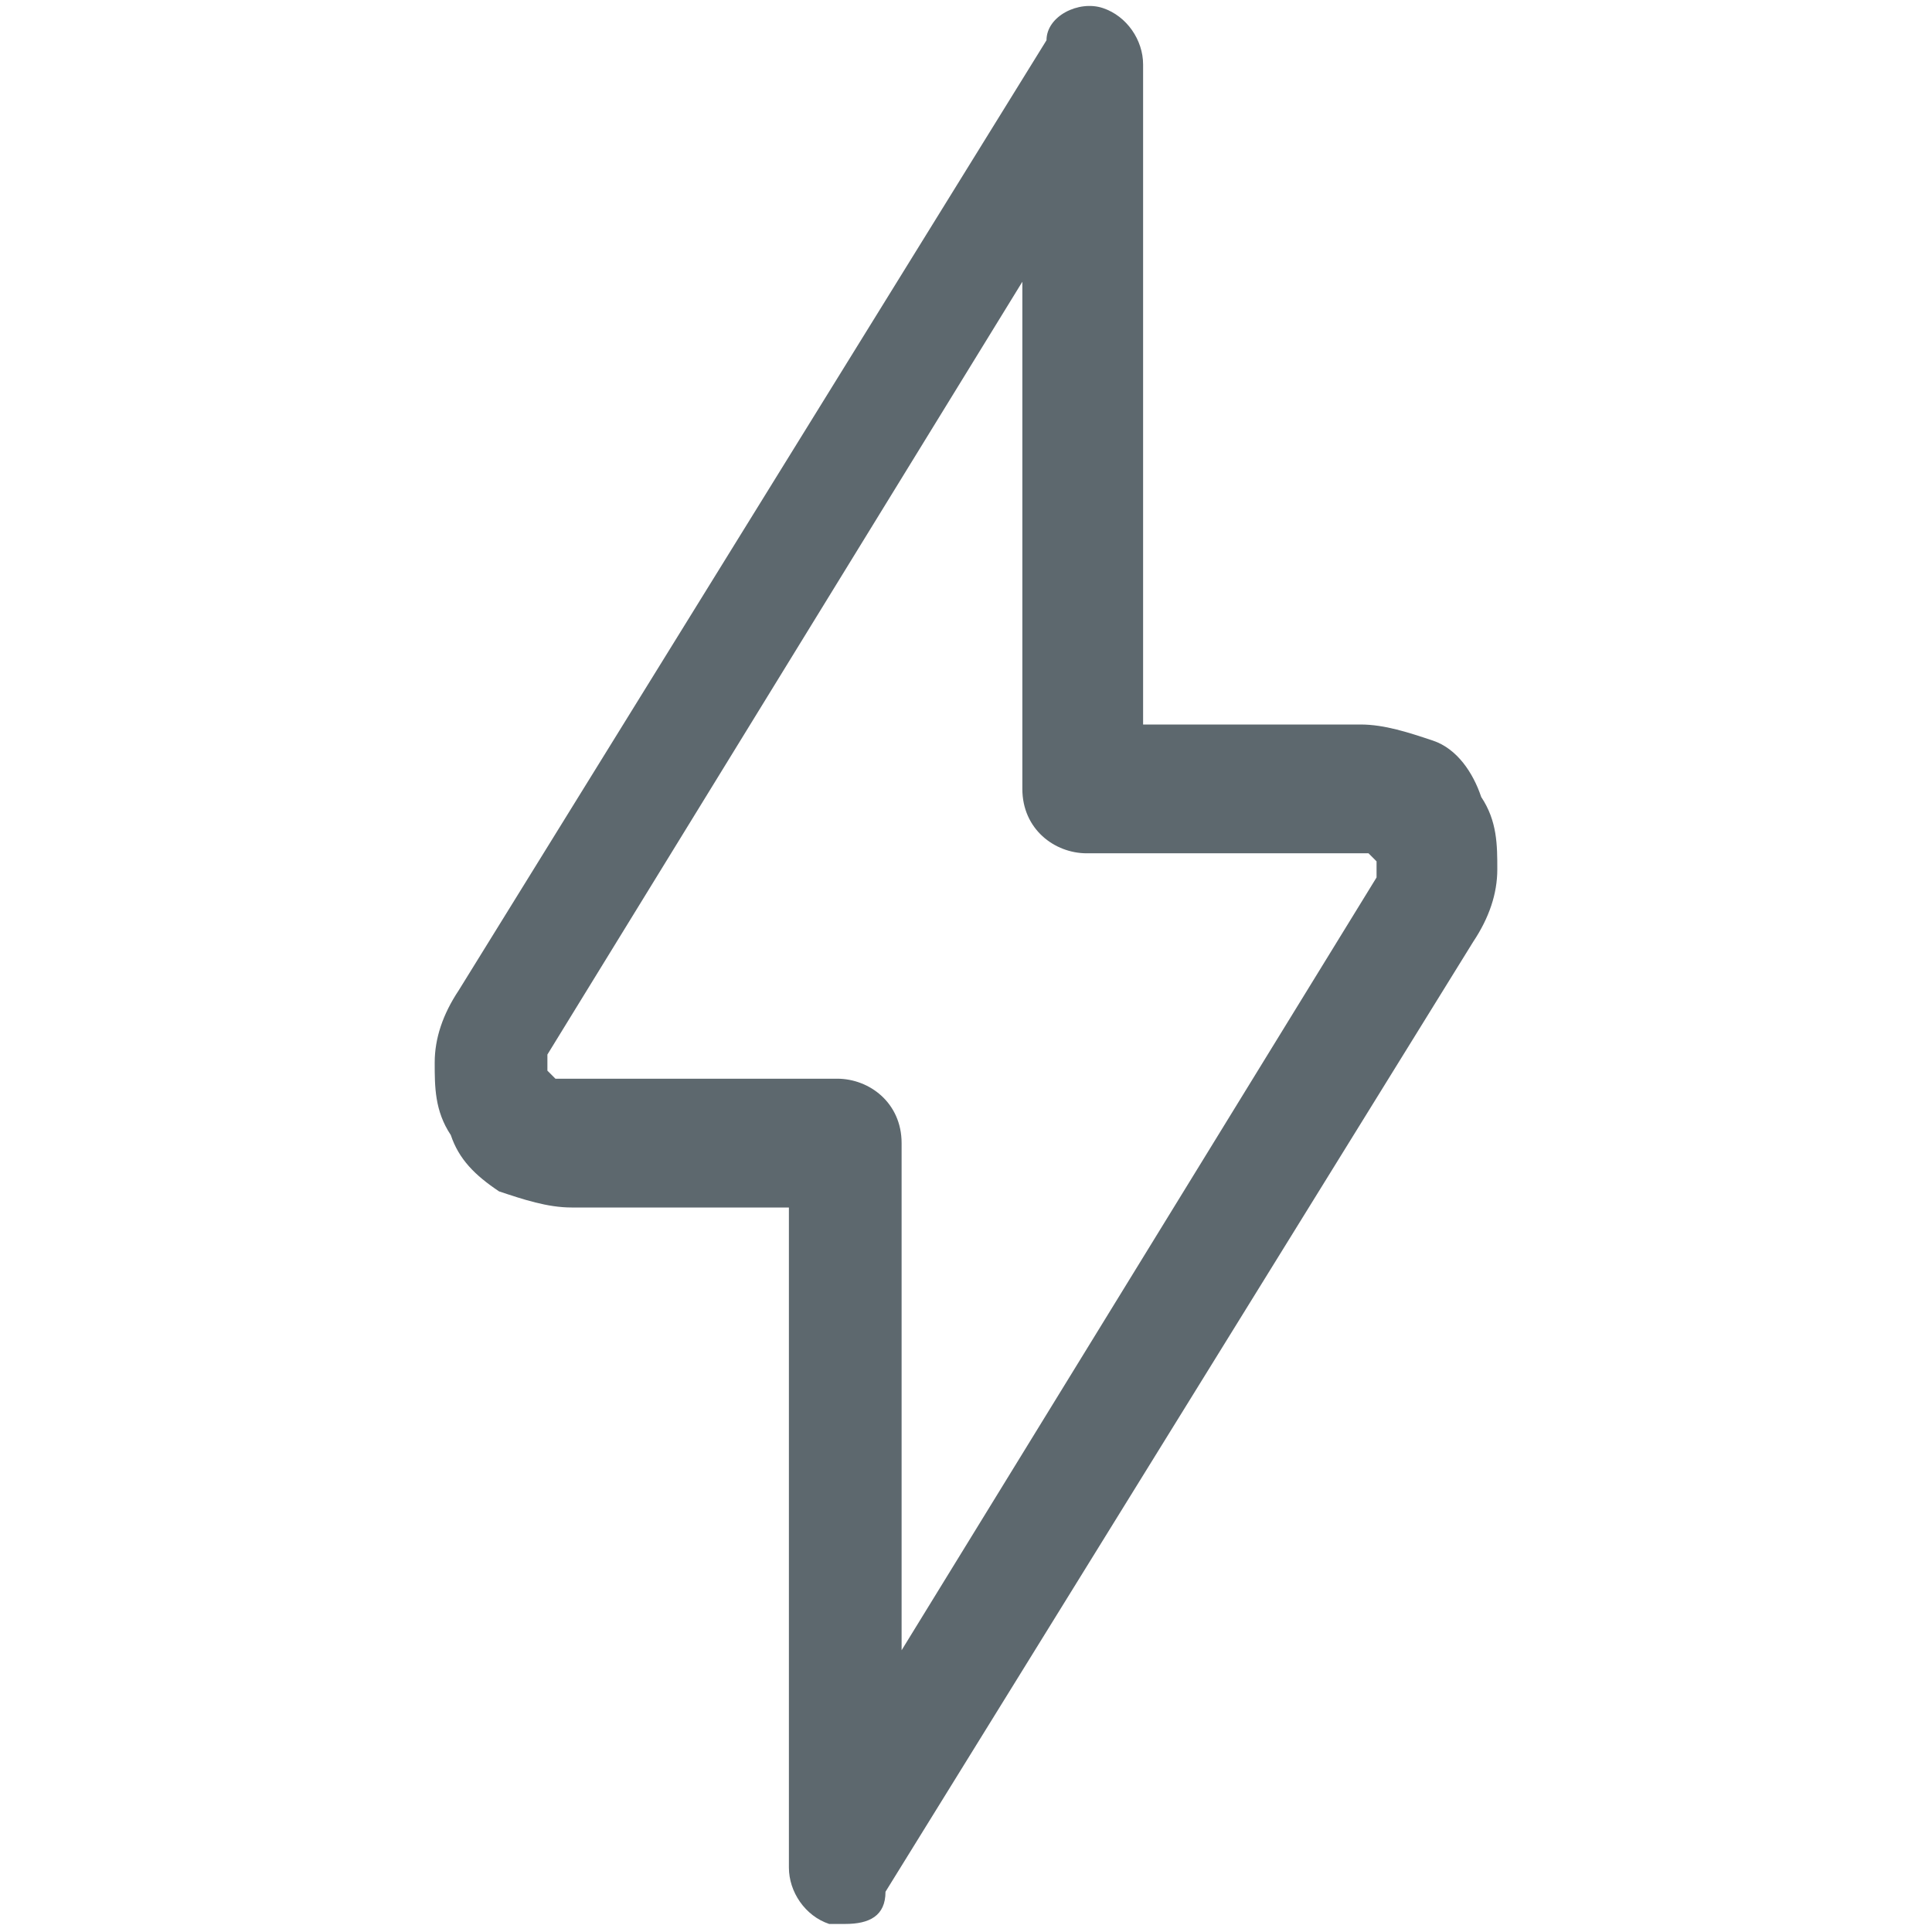 <?xml version="1.0" encoding="UTF-8"?> <!-- Generator: Adobe Illustrator 25.0.1, SVG Export Plug-In . SVG Version: 6.00 Build 0) --> <svg xmlns="http://www.w3.org/2000/svg" xmlns:xlink="http://www.w3.org/1999/xlink" version="1.1" id="Layer_1" x="0px" y="0px" viewBox="0 0 24 24" style="enable-background:new 0 0 24 24;" xml:space="preserve"> <style type="text/css"> .st0{fill:#5D686E;} </style> <g> <g> <path class="st0" d="M10.5,23.9c-0.1,0-0.1,0-0.2,0c-0.3-0.1-0.5-0.4-0.5-0.7V15H7.1c-0.3,0-0.6-0.1-0.9-0.2 c-0.3-0.2-0.5-0.4-0.6-0.7c-0.2-0.3-0.2-0.6-0.2-0.9c0-0.3,0.1-0.6,0.3-0.9l7.3-11.8C13,0.2,13.4,0,13.7,0.1 c0.3,0.1,0.5,0.4,0.5,0.7V9h2.7c0.3,0,0.6,0.1,0.9,0.2s0.5,0.4,0.6,0.7c0.2,0.3,0.2,0.6,0.2,0.9c0,0.3-0.1,0.6-0.3,0.9l-7.3,11.8 C11,23.8,10.8,23.9,10.5,23.9z M12.7,3.5l-5.9,9.6c0,0,0,0.1,0,0.1c0,0,0,0.1,0,0.1c0,0,0.1,0.1,0.1,0.1c0,0,0.1,0,0.1,0h3.4 c0.4,0,0.8,0.3,0.8,0.8v6.3l5.9-9.6l0,0c0,0,0-0.1,0-0.1c0,0,0-0.1,0-0.1c0,0-0.1-0.1-0.1-0.1c0,0-0.1,0-0.1,0h-3.4 c-0.4,0-0.8-0.3-0.8-0.8V3.5z"></path> </g> </g> </svg> 
